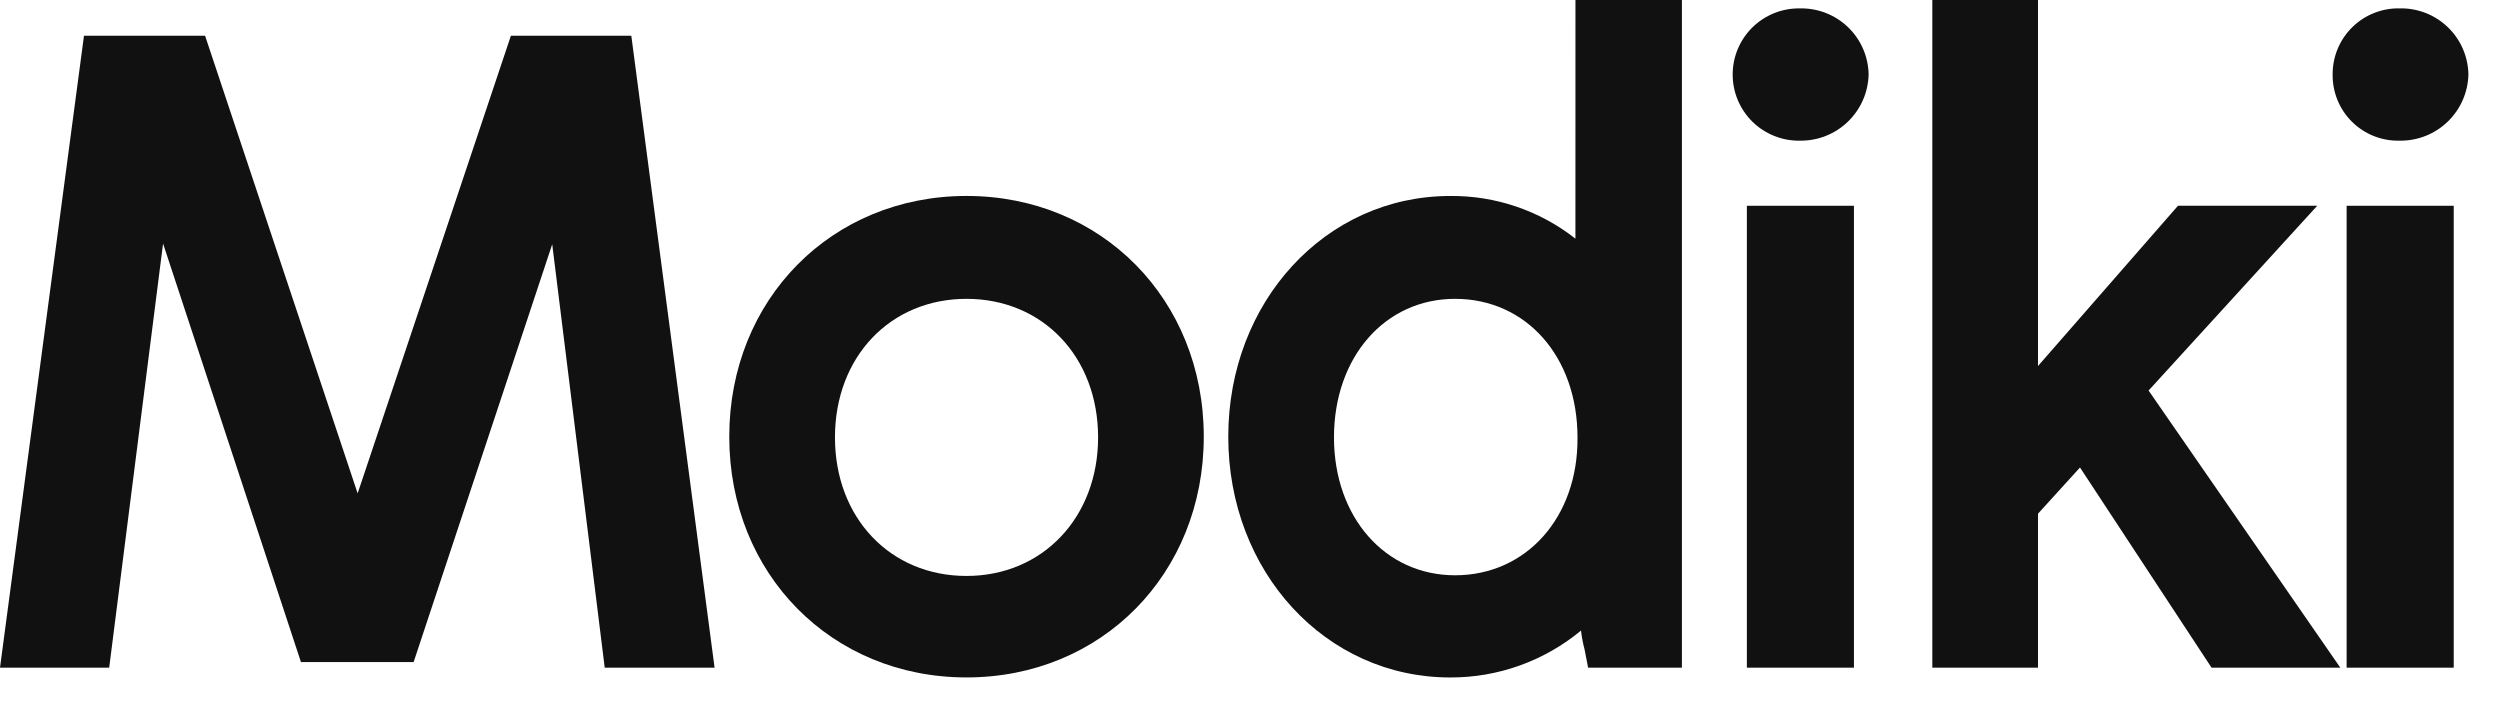 <svg width="71" height="20" viewBox="0 0 71 20" fill="none" xmlns="http://www.w3.org/2000/svg">
<g clip-path="url(#clip0_3427_8711)">
<path d="M14.51 1.014L10.157 14.012L5.824 1.014H2.385L0 18.962H3.101L4.631 6.917L8.547 18.803H11.747L15.683 6.937L17.174 18.962H20.294L17.929 1.014H14.51Z" fill="#111111"/>
<path d="M27.449 5.565C23.613 5.565 20.711 8.507 20.711 12.402C20.711 16.298 23.613 19.239 27.449 19.239C31.285 19.239 34.187 16.298 34.187 12.402C34.187 8.507 31.285 5.565 27.449 5.565ZM27.449 16.357C25.283 16.357 23.713 14.708 23.713 12.422C23.713 10.136 25.283 8.487 27.449 8.487C29.616 8.487 31.186 10.136 31.186 12.422C31.186 14.688 29.616 16.357 27.449 16.357Z" fill="#111111"/>
<path d="M44.742 6.778C43.728 5.981 42.473 5.553 41.184 5.566C37.646 5.566 34.883 8.567 34.883 12.403C34.883 16.239 37.646 19.24 41.184 19.24C42.541 19.245 43.856 18.774 44.901 17.908C44.921 18.09 44.955 18.269 45.002 18.445L45.102 18.962H47.766V0H44.743L44.742 6.778ZM41.323 16.338C39.335 16.338 37.885 14.688 37.885 12.423C37.885 10.137 39.336 8.487 41.323 8.487C43.35 8.487 44.801 10.137 44.801 12.423C44.821 14.688 43.35 16.338 41.323 16.338Z" fill="#111111"/>
<path d="M51.122 0.239C50.872 0.234 50.624 0.279 50.392 0.371C50.16 0.464 49.949 0.601 49.77 0.776C49.592 0.951 49.451 1.16 49.354 1.39C49.257 1.62 49.208 1.867 49.208 2.117C49.208 2.367 49.257 2.614 49.354 2.844C49.451 3.074 49.592 3.283 49.77 3.458C49.949 3.633 50.16 3.77 50.392 3.862C50.624 3.955 50.872 4 51.122 3.995C51.63 4.001 52.12 3.806 52.484 3.452C52.849 3.098 53.059 2.615 53.069 2.107C53.058 1.601 52.847 1.12 52.482 0.77C52.117 0.42 51.627 0.228 51.122 0.239Z" fill="#111111"/>
<path d="M52.652 5.844H49.611V18.962H52.652V5.844Z" fill="#111111"/>
<path d="M65.81 5.843H61.855L57.879 10.395V0H54.878V18.962H57.879V14.589L59.072 13.277L62.808 18.962H66.465L61.02 11.091L65.81 5.843Z" fill="#111111"/>
<path d="M69.686 5.844H66.644V18.962H69.686V5.844Z" fill="#111111"/>
<path d="M68.155 3.995C68.663 4.001 69.153 3.806 69.518 3.452C69.883 3.098 70.093 2.615 70.103 2.107C70.092 1.601 69.881 1.12 69.516 0.77C69.15 0.419 68.661 0.228 68.155 0.238C67.906 0.232 67.659 0.276 67.427 0.368C67.195 0.459 66.984 0.596 66.807 0.77C66.629 0.944 66.488 1.152 66.392 1.382C66.296 1.612 66.246 1.858 66.247 2.107C66.243 2.358 66.289 2.607 66.384 2.84C66.478 3.072 66.619 3.283 66.797 3.459C66.976 3.636 67.188 3.774 67.421 3.866C67.655 3.958 67.904 4.002 68.155 3.995Z" fill="#111111"/>
</g>
<defs>
<clipPath id="clip0_3427_8711">
<rect width="70.103" height="19.24" fill="white" transform="translate(0)"/>
</clipPath>
</defs>
</svg>

